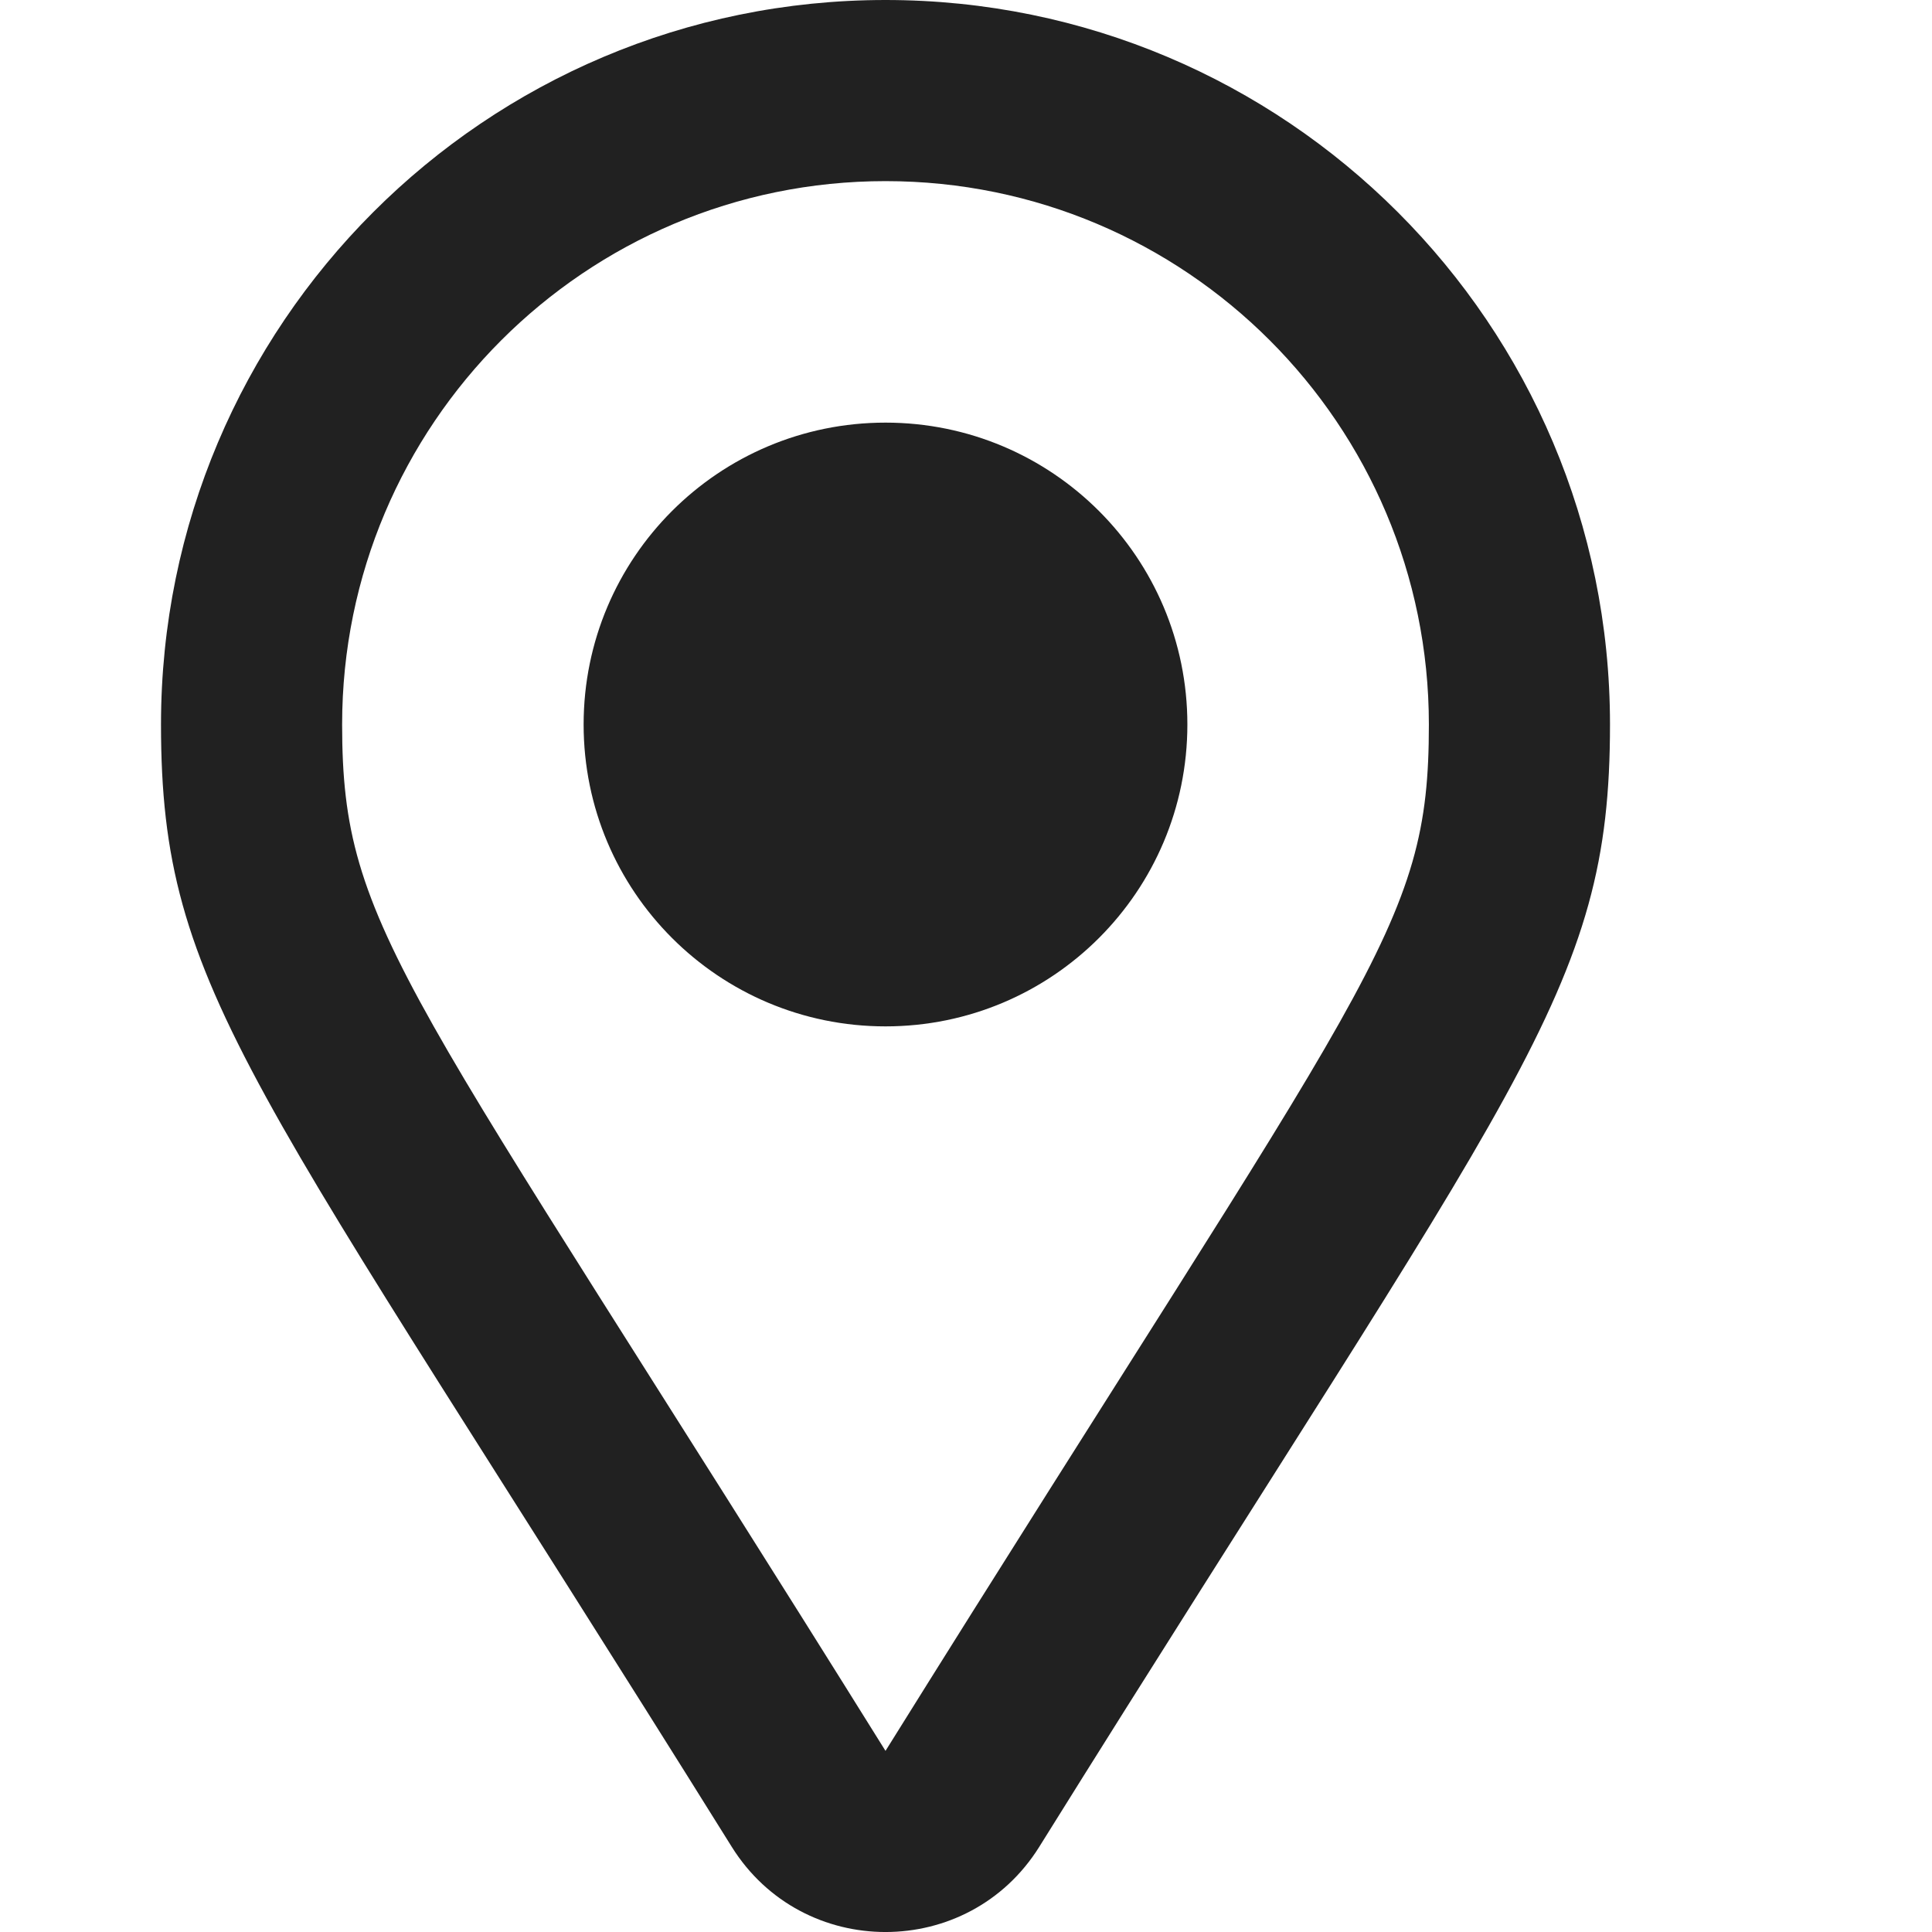<svg width="12" height="12" viewBox="0 0 12 12" fill="none" xmlns="http://www.w3.org/2000/svg">
<path d="M5.5 0C3.013 0 1 2.016 1 4.5C1 6.167 1.562 6.688 4.545 11.471C4.986 12.177 6.015 12.176 6.455 11.471C9.439 6.685 10 6.166 10 4.5C10 2.013 7.984 0 5.5 0ZM5.5 10.875C2.514 6.086 2.125 5.784 2.125 4.5C2.125 2.636 3.636 1.125 5.5 1.125C7.364 1.125 8.875 2.636 8.875 4.5C8.875 5.779 8.52 6.033 5.5 10.875ZM3.625 4.5C3.625 3.464 4.464 2.625 5.5 2.625C6.536 2.625 7.375 3.464 7.375 4.5C7.375 5.536 6.536 6.375 5.5 6.375C4.464 6.375 3.625 5.536 3.625 4.5Z" fill="#212121"/>
</svg>
